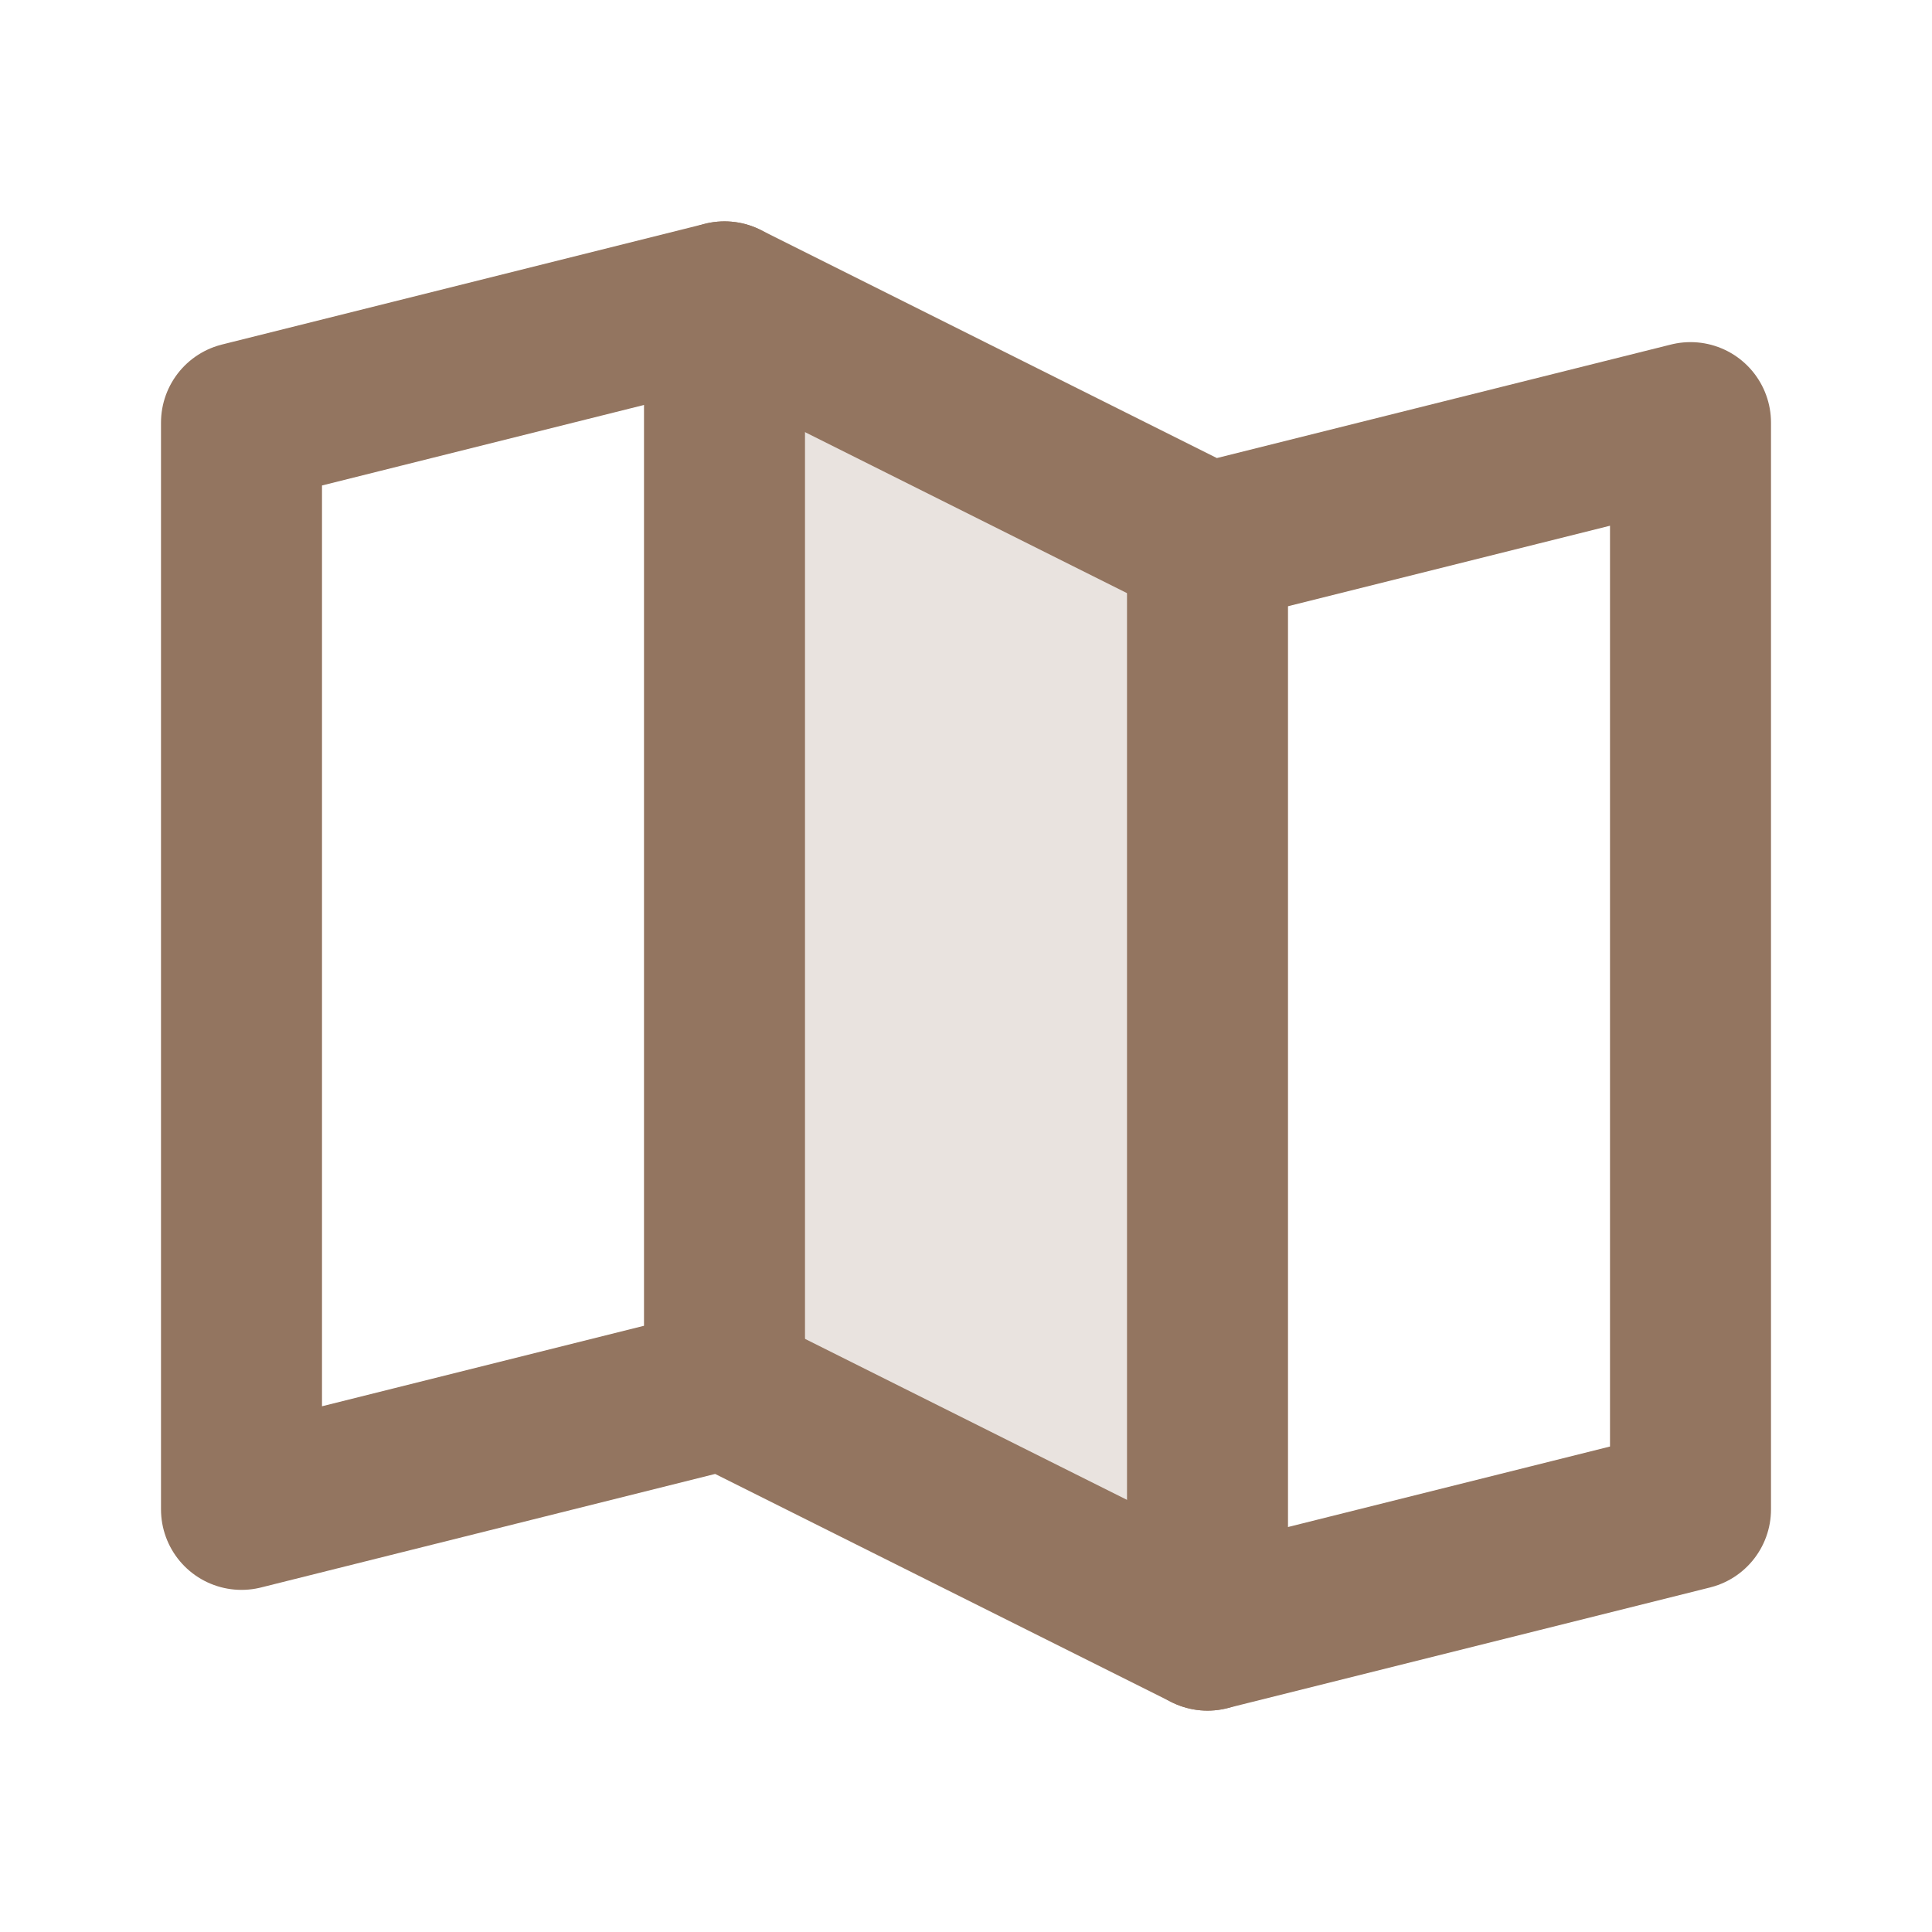 <svg width="24" height="24" viewBox="0 0 24 24" fill="none" xmlns="http://www.w3.org/2000/svg">
<g clip-path="url(#clip0_411_1221)">
<path opacity="0.2" d="M9 17.25V3.75L15 6.75V20.25L9 17.25Z" fill="#937560"/>
<path d="M9 17.25V3.75" stroke="#937560" stroke-width="2" stroke-linecap="round" stroke-linejoin="round"/>
<path d="M15 6.75V20.25" stroke="#937560" stroke-width="2" stroke-linecap="round" stroke-linejoin="round"/>
<path d="M9 17.25L3 18.75V5.25L9 3.75L15 6.75L21 5.25V18.75L15 20.25L9 17.25Z" stroke="#937560" stroke-width="2" stroke-linecap="round" stroke-linejoin="round"/>
</g>
<defs>
<clipPath id="clip0_411_1221">
<rect width="24" height="24" fill="white"/>
</clipPath>
</defs>
</svg>
